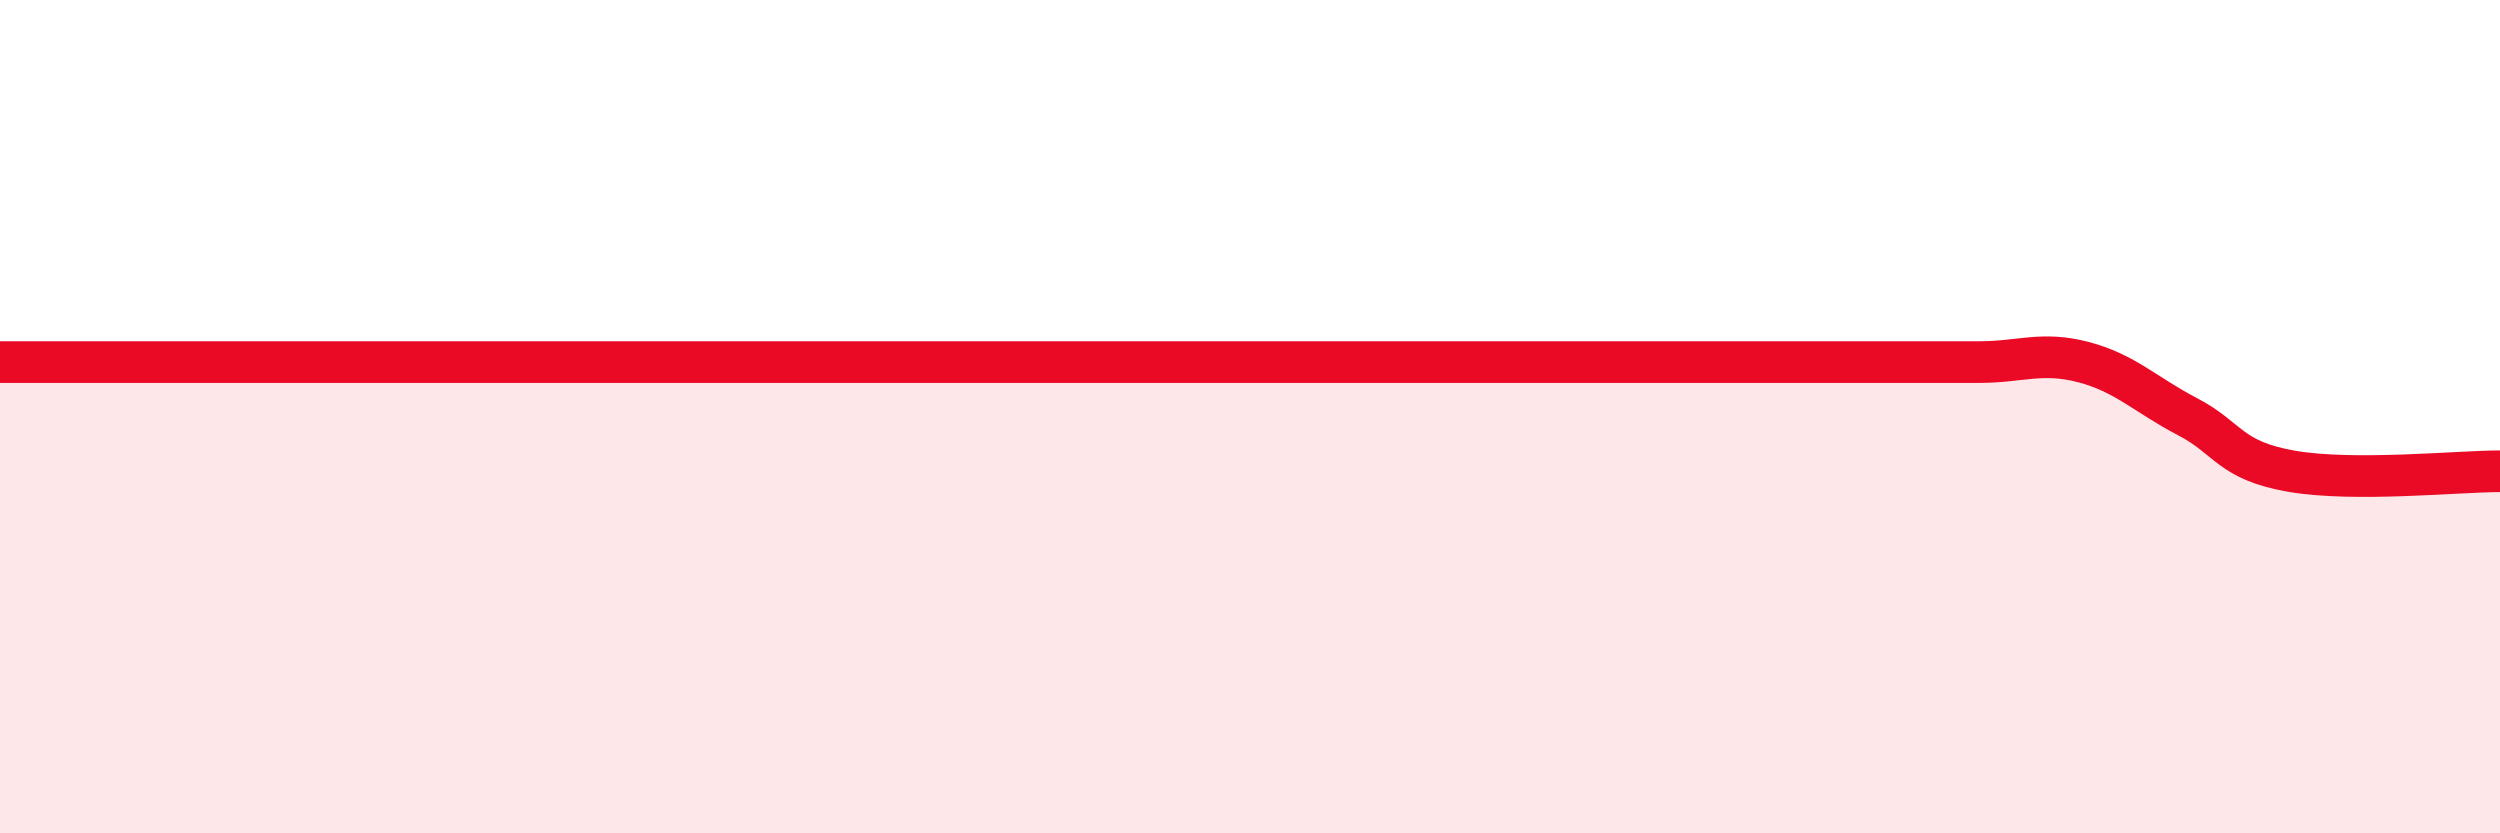 
    <svg width="60" height="20" viewBox="0 0 60 20" xmlns="http://www.w3.org/2000/svg">
      <path
        d="M 0,8.69 C 0.5,8.69 1.5,8.69 2.5,8.69 C 3.5,8.69 4,8.69 5,8.69 C 6,8.69 6.5,8.69 7.5,8.69 C 8.5,8.69 9,8.69 10,8.69 C 11,8.69 11.5,8.69 12.5,8.69 C 13.5,8.69 14,8.69 15,8.69 C 16,8.69 16.5,8.69 17.5,8.69 C 18.5,8.69 19,8.69 20,8.69 C 21,8.69 21.5,8.69 22.5,8.69 C 23.5,8.69 24,8.69 25,8.69 C 26,8.69 26.5,8.69 27.5,8.69 C 28.5,8.69 29,8.69 30,8.69 C 31,8.69 31.5,8.69 32.5,8.69 C 33.5,8.69 34,8.69 35,8.69 C 36,8.69 36.5,8.69 37.5,8.69 C 38.5,8.69 39,8.69 40,8.69 C 41,8.69 41.5,8.69 42.5,8.69 C 43.5,8.69 44,8.69 45,8.69 C 46,8.69 46.5,8.69 47.5,8.69 C 48.5,8.69 49,8.43 50,8.69 C 51,8.95 51.5,9.48 52.5,10 C 53.5,10.52 53.5,11.05 55,11.31 C 56.5,11.57 59,11.31 60,11.31L60 20L0 20Z"
        fill="#EB0A25"
        opacity="0.1"
        stroke-linecap="round"
        stroke-linejoin="round"
      />
      <path
        d="M 0,8.69 C 0.5,8.69 1.5,8.69 2.5,8.69 C 3.5,8.69 4,8.69 5,8.69 C 6,8.69 6.5,8.69 7.5,8.69 C 8.5,8.69 9,8.69 10,8.69 C 11,8.69 11.5,8.69 12.5,8.69 C 13.5,8.69 14,8.69 15,8.69 C 16,8.69 16.5,8.69 17.5,8.69 C 18.5,8.69 19,8.69 20,8.69 C 21,8.69 21.5,8.69 22.5,8.69 C 23.5,8.69 24,8.69 25,8.69 C 26,8.69 26.5,8.69 27.5,8.69 C 28.5,8.69 29,8.69 30,8.69 C 31,8.69 31.5,8.69 32.5,8.69 C 33.5,8.69 34,8.69 35,8.69 C 36,8.69 36.5,8.69 37.5,8.69 C 38.5,8.69 39,8.69 40,8.69 C 41,8.69 41.5,8.69 42.5,8.69 C 43.5,8.69 44,8.69 45,8.69 C 46,8.69 46.5,8.69 47.5,8.69 C 48.5,8.69 49,8.43 50,8.69 C 51,8.95 51.5,9.48 52.5,10 C 53.5,10.52 53.5,11.05 55,11.31 C 56.5,11.57 59,11.31 60,11.31"
        stroke="#EB0A25"
        stroke-width="1"
        fill="none"
        stroke-linecap="round"
        stroke-linejoin="round"
      />
    </svg>
  